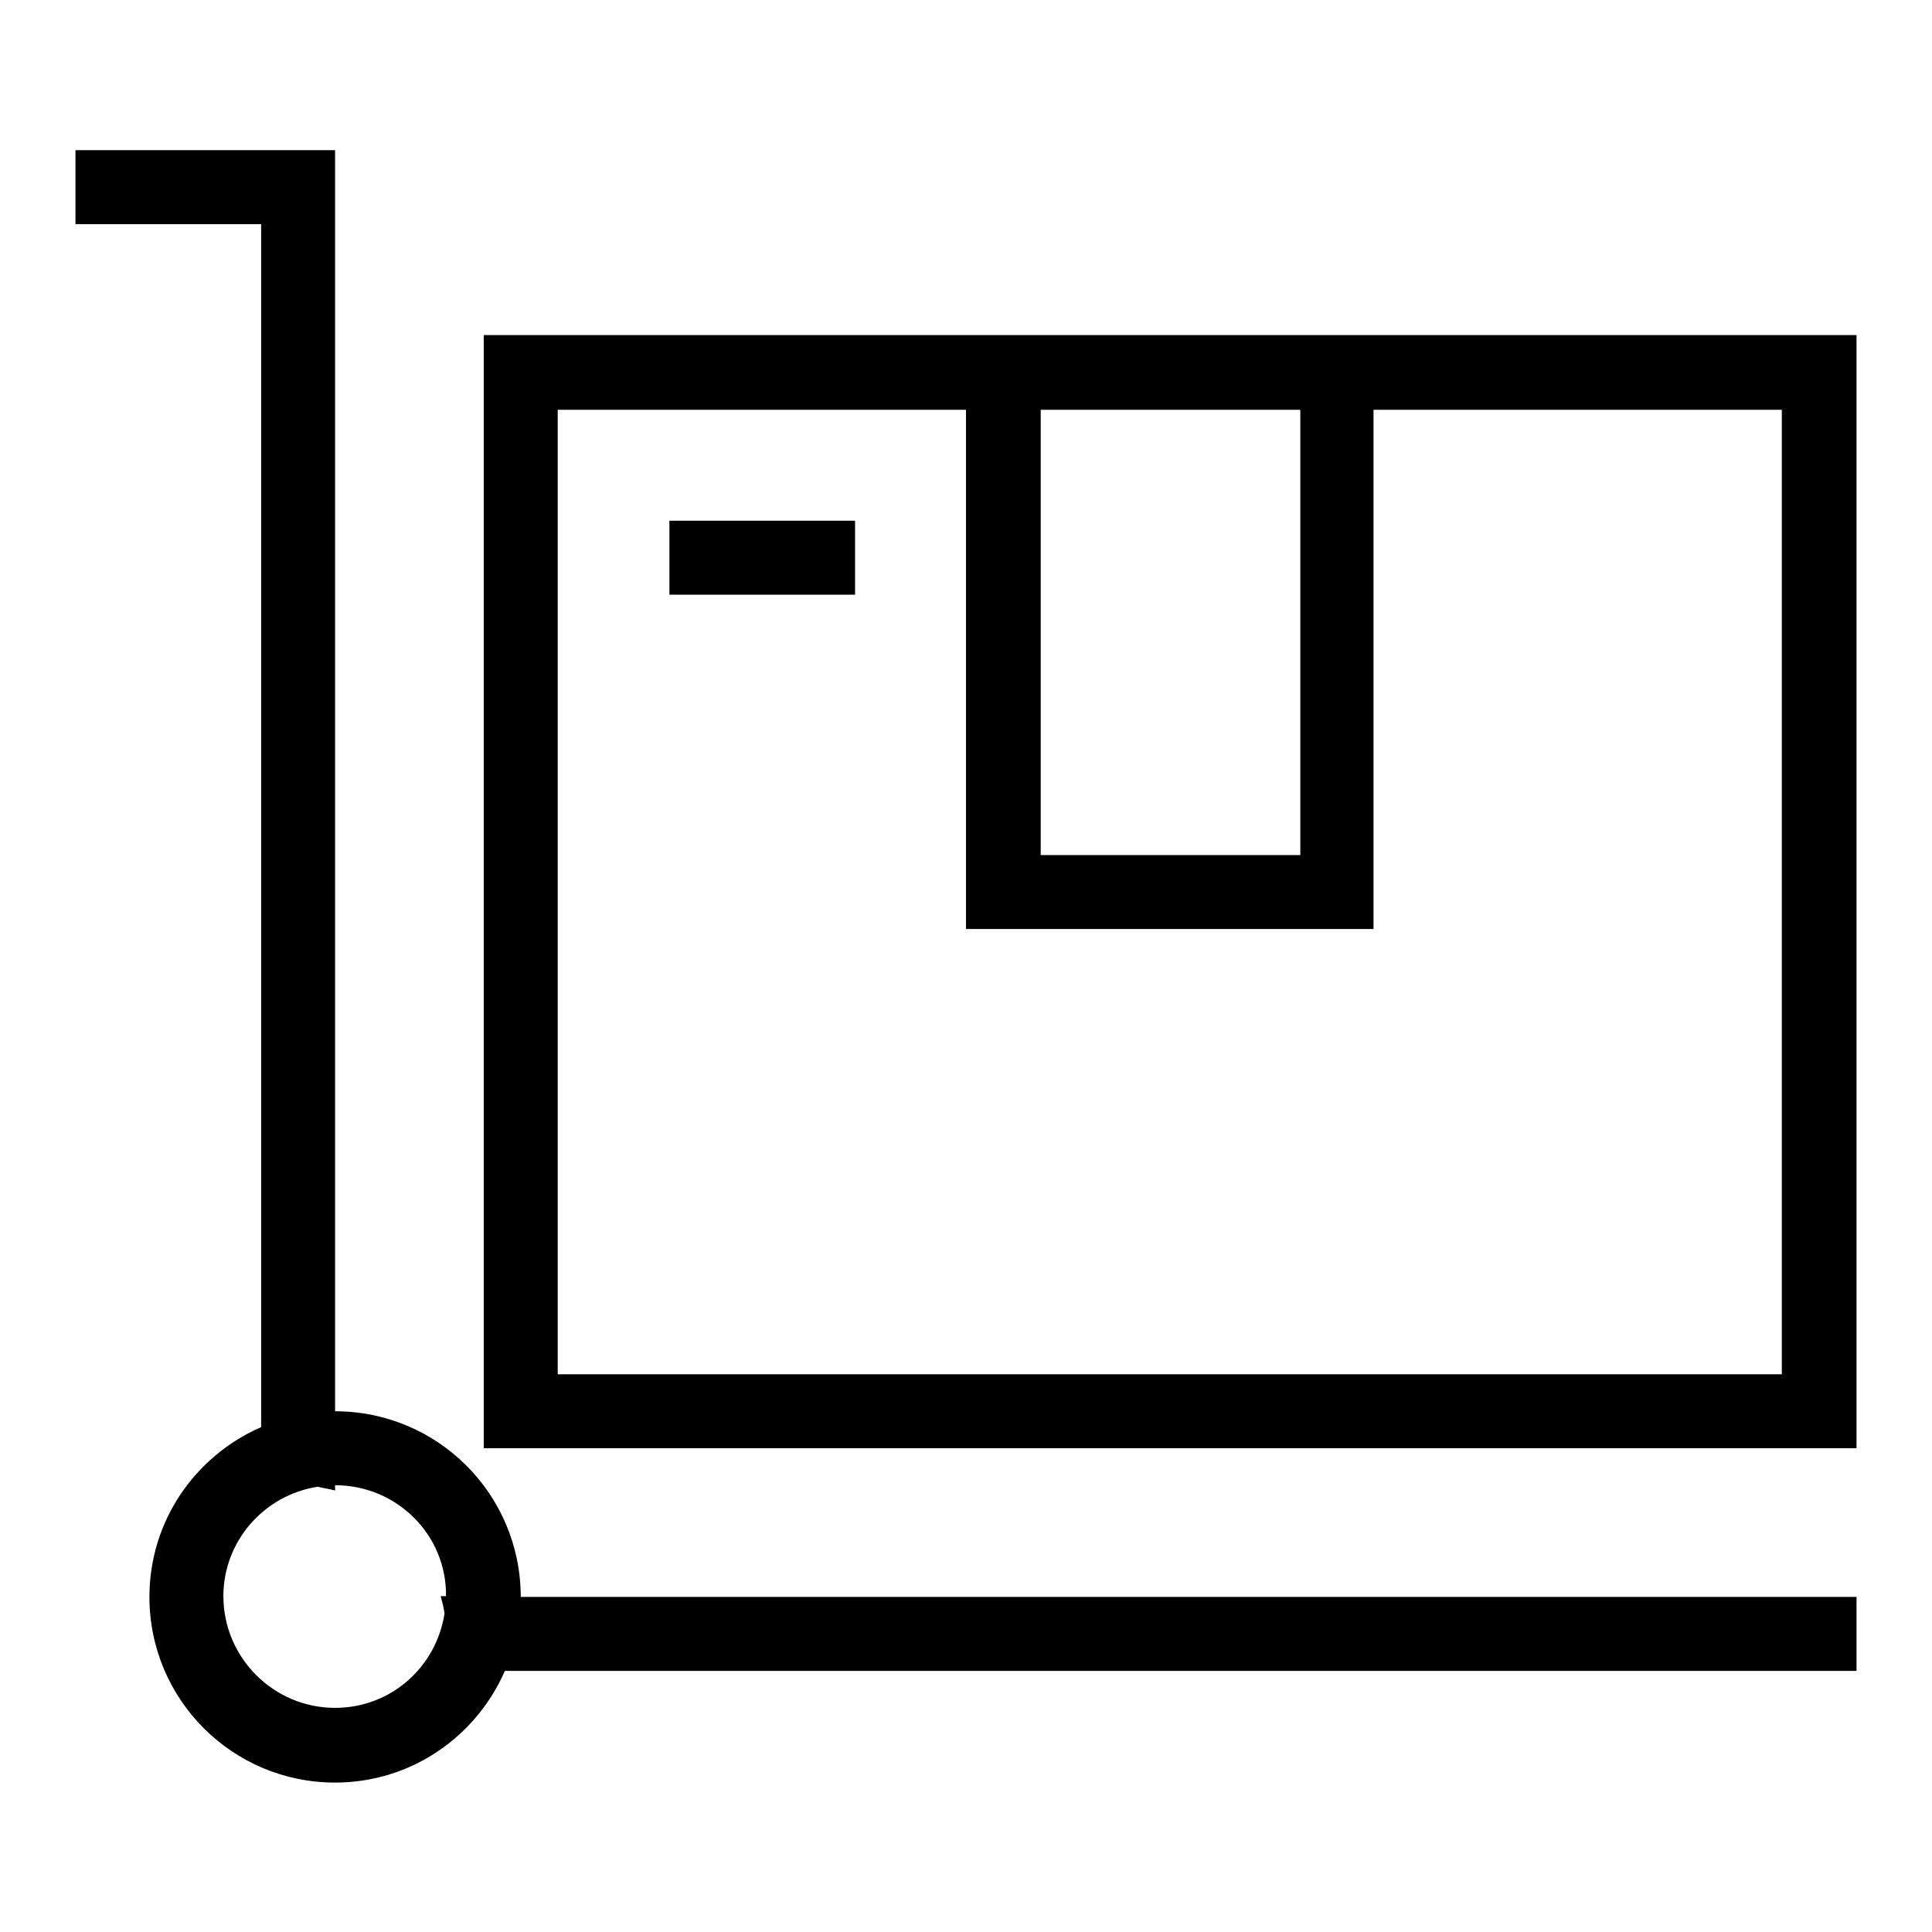 <?xml version="1.0" encoding="utf-8"?>
<!-- Svg Vector Icons : http://www.onlinewebfonts.com/icon -->
<!DOCTYPE svg PUBLIC "-//W3C//DTD SVG 1.1//EN" "http://www.w3.org/Graphics/SVG/1.1/DTD/svg11.dtd">
<svg version="1.1" xmlns="http://www.w3.org/2000/svg" xmlns:xlink="http://www.w3.org/1999/xlink" x="0px" y="0px" viewBox="0 0 256 256" enable-background="new 0 0 256 256" xml:space="preserve">
<g><g><path fill="#000000" d="M66.9,221.4c-3.8,8.7-12.4,14.8-22.5,14.8c-13.6,0-24.6-11-24.6-24.6c0-10.1,6.1-18.7,14.8-22.5V29.7H10v-9.8h24.6h9.8V187C58,187,69,198,69,211.6h177v9.8H66.9L66.9,221.4z M44.4,196.8v0.7c-0.7-0.2-1.5-0.3-2.3-0.5c-7.1,1.1-12.5,7.2-12.5,14.5c0,8.1,6.6,14.8,14.8,14.8c7.4,0,13.4-5.4,14.5-12.5c-0.1-0.8-0.3-1.5-0.5-2.3h0.7C59.2,203.4,52.6,196.8,44.4,196.8z M64.1,44.4H246v147.5H64.1V44.4z M172.3,54.3h-34.4v59h34.4L172.3,54.3L172.3,54.3z M73.9,182.1h162.2V54.3h-54.1v68.8H128V54.3H73.9V182.1z M88.7,69h24.6v9.8H88.7V69z"/></g></g>
</svg>